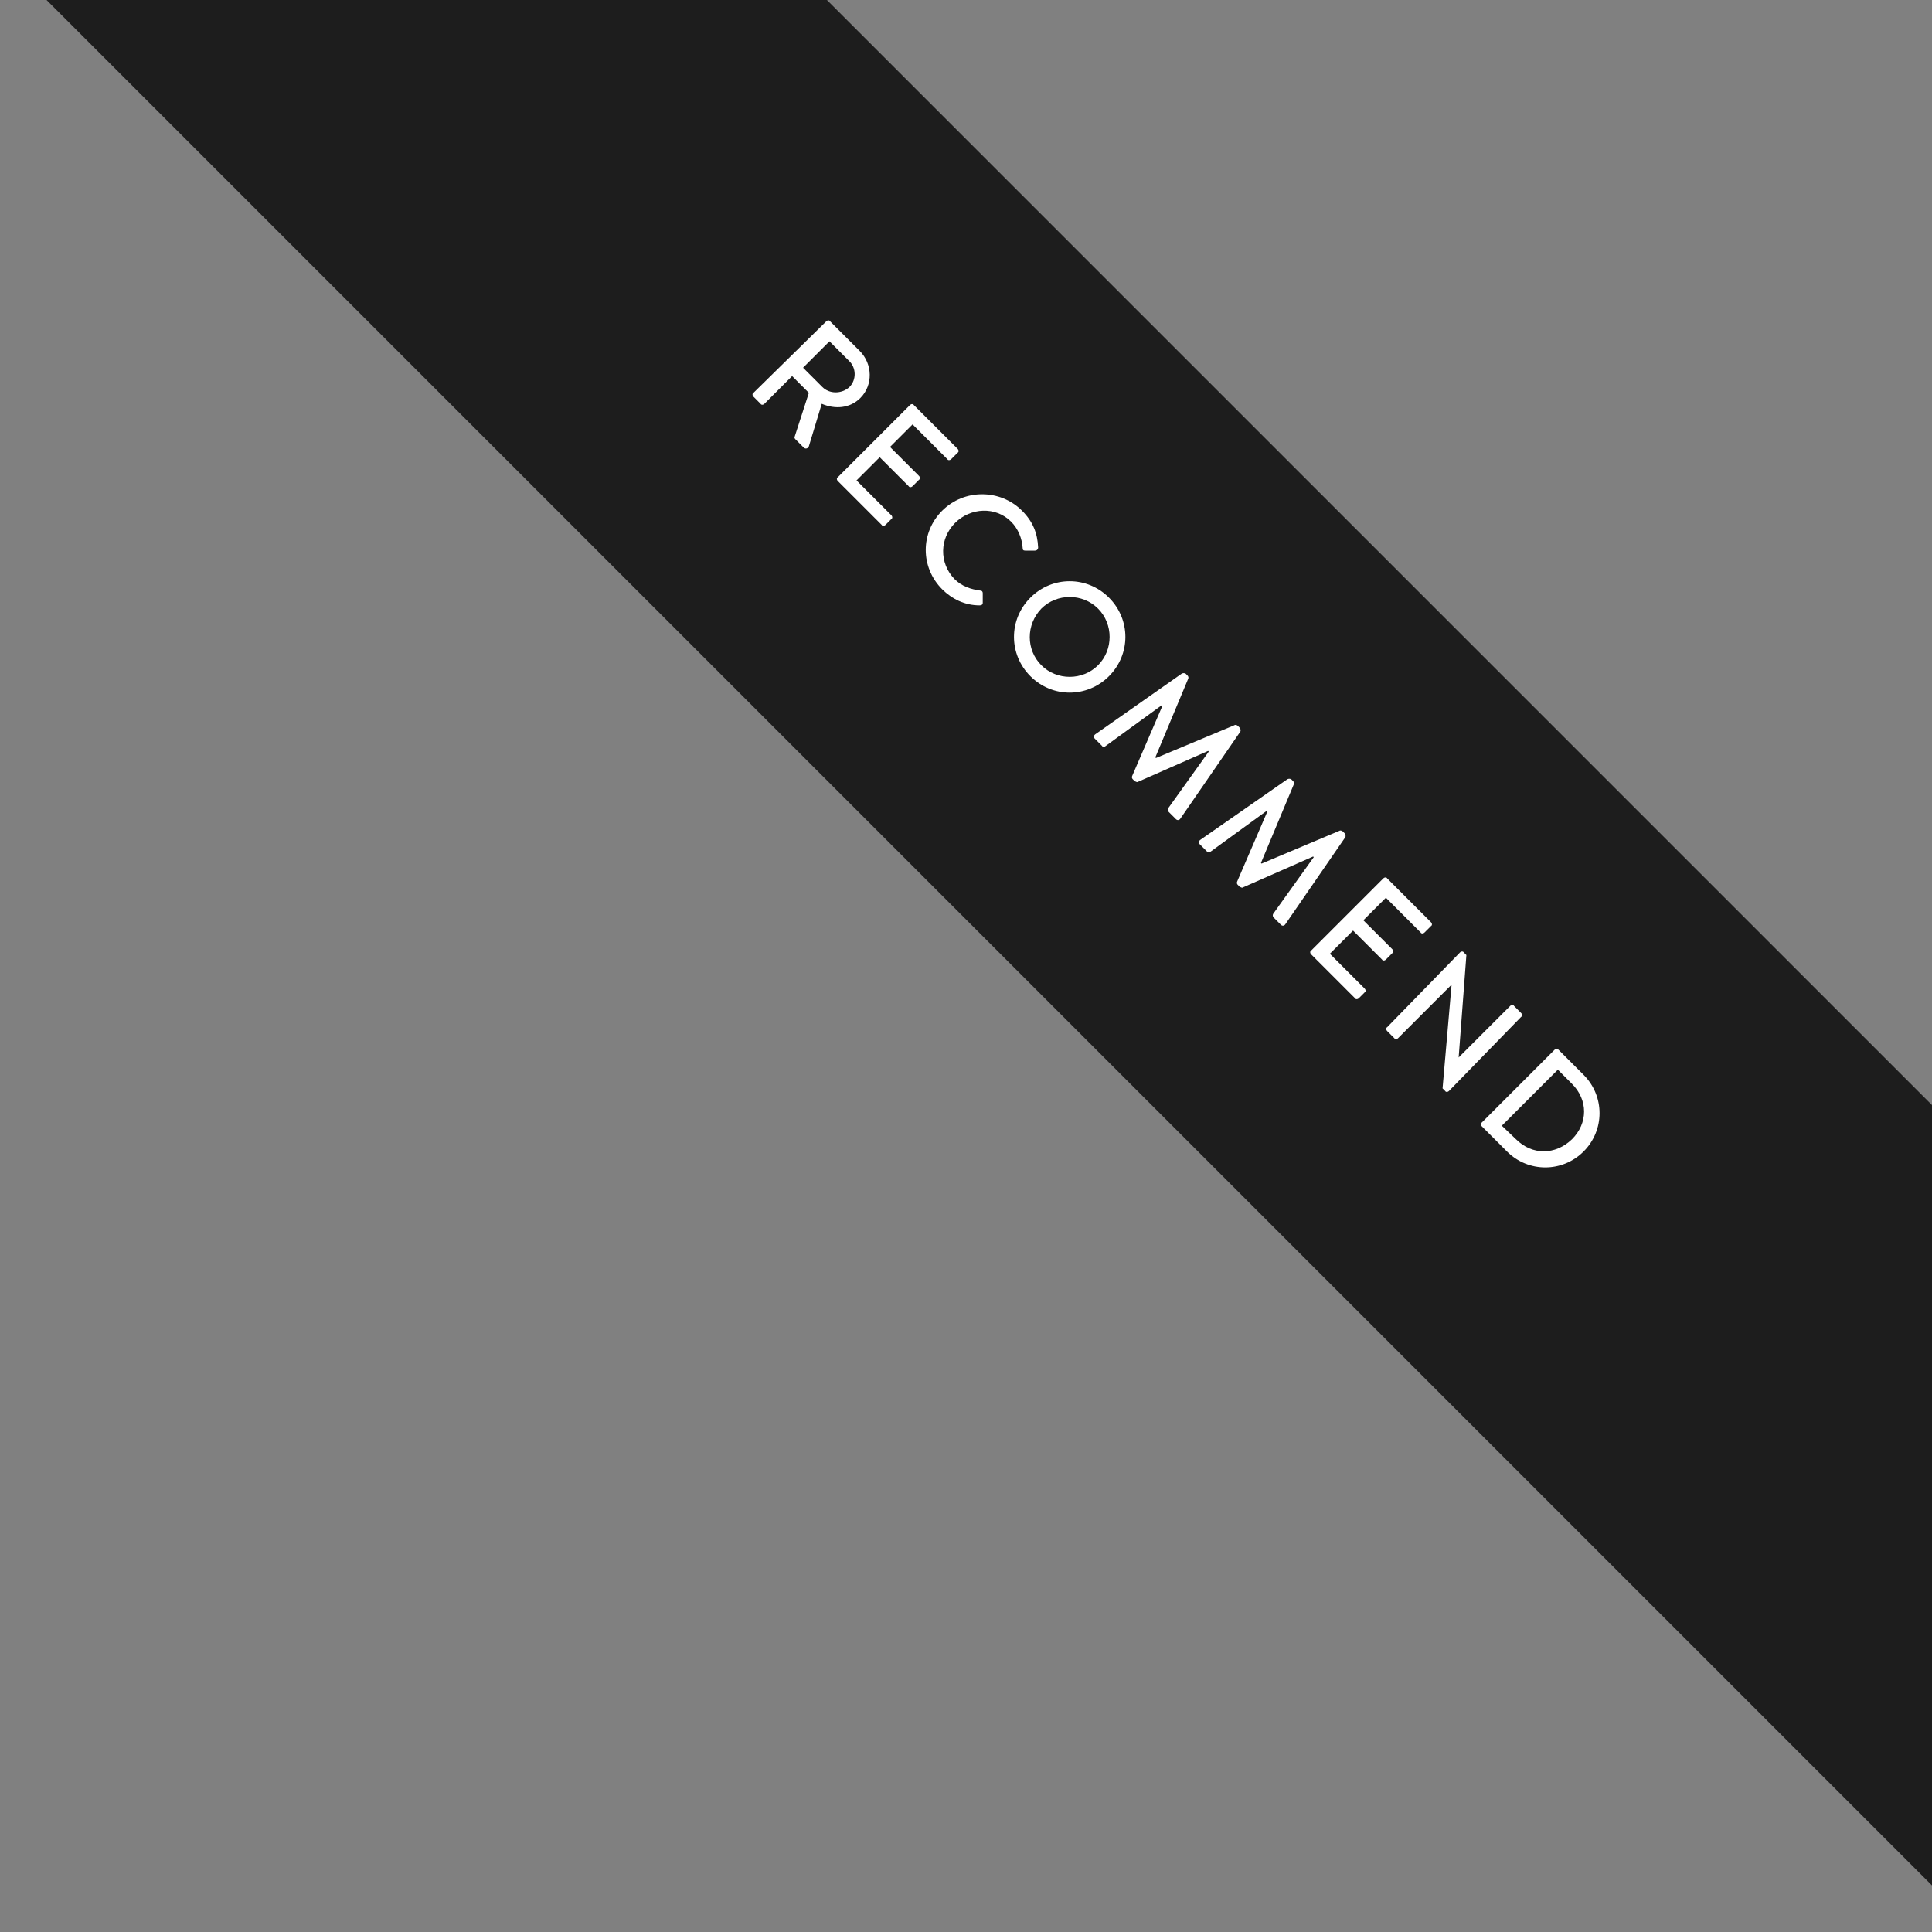 <?xml version="1.0" encoding="utf-8"?>
<!-- Generator: Adobe Illustrator 22.1.0, SVG Export Plug-In . SVG Version: 6.00 Build 0)  -->
<svg version="1.1" id="レイヤー_1" xmlns="http://www.w3.org/2000/svg" xmlns:xlink="http://www.w3.org/1999/xlink" x="0px"
	 y="0px" viewBox="0 0 300 300" style="enable-background:new 0 0 300 300;" xml:space="preserve">
<rect x="0" y="0" width="300" height="300" fill="#808080" stroke="none"/>
<style type="text/css">
	.st0{clip-path:url(#SVGID_2_);}
	.st1{fill:#1D1D1D;}
	.st2{fill:#FFFFFF;}
</style>
<g>
	<defs>
		<rect id="SVGID_1_" transform="matrix(-1.836970e-16 1 -1 -1.836970e-16 300 2.842171e-14)" width="300" height="300"/>
	</defs>
	<clipPath id="SVGID_2_">
		<use xlink:href="#SVGID_1_"  style="overflow:visible;"/>
	</clipPath>
	<g class="st0">
		
			<rect x="-64.7" y="73.5" transform="matrix(0.707 0.707 -0.707 0.707 136.238 -96.098)" class="st1" width="497.7" height="85.7"/>
		<g>
			<g>
				<g>
					<path class="st2" d="M128.3,49.9c0.2-0.2,0.5-0.2,0.6,0l4.6,4.6c2,2,2.1,5.3,0.1,7.3c-1.6,1.6-3.9,1.8-6,0.9l-2,6.6
						c-0.1,0.3-0.5,0.5-0.8,0.2l-1.3-1.3c-0.1-0.1-0.2-0.3-0.1-0.4l2.2-6.8l-2.6-2.6l-4.3,4.3c-0.2,0.2-0.5,0.2-0.6,0l-1.1-1.1
						c-0.2-0.2-0.2-0.5,0-0.6L128.3,49.9z M127.7,60.1c1.1,1.1,3,1.1,4.2,0c1.1-1.1,1.1-3-0.1-4.1l-3-3l-4.1,4.1L127.7,60.1z"/>
				</g>
				<g>
					<path class="st2" d="M141.3,62.9c0.2-0.2,0.5-0.2,0.6,0l6.8,6.8c0.2,0.2,0.2,0.5,0,0.6l-1,1c-0.2,0.2-0.5,0.2-0.6,0l-5.4-5.4
						l-3.5,3.5l4.5,4.5c0.2,0.2,0.2,0.5,0,0.6l-1,1c-0.2,0.2-0.5,0.2-0.6,0l-4.5-4.5l-3.6,3.6l5.4,5.4c0.2,0.2,0.2,0.5,0,0.6
						l-0.9,0.9c-0.2,0.2-0.5,0.2-0.6,0l-6.8-6.8c-0.2-0.2-0.2-0.5,0-0.6L141.3,62.9z"/>
				</g>
				<g>
					<path class="st2" d="M158.7,79.3c1.7,1.7,2.4,3.5,2.5,5.7c0,0.3-0.2,0.5-0.5,0.5l-1.5,0c-0.3,0-0.4-0.1-0.4-0.4
						c-0.1-1.5-0.7-3-1.8-4.1c-2.4-2.4-6.3-2.2-8.7,0.2c-2.4,2.4-2.5,6.2-0.1,8.7c1.2,1.2,2.6,1.6,4,1.8c0.3,0,0.4,0.2,0.4,0.4
						l0,1.5c0,0.3-0.2,0.4-0.5,0.4c-2.3,0-4.3-1-5.8-2.5c-3.4-3.4-3.4-8.8,0-12.2S155.3,75.9,158.7,79.3z"/>
				</g>
				<g>
					<path class="st2" d="M172.2,92.8c3.4,3.4,3.4,8.8,0,12.2s-8.8,3.4-12.2,0c-3.4-3.4-3.4-8.8,0-12.2S168.8,89.4,172.2,92.8z
						 M161.7,103.3c2.4,2.4,6.4,2.4,8.8,0c2.4-2.4,2.4-6.4,0-8.8c-2.4-2.4-6.4-2.4-8.8,0C159.3,97,159.3,100.9,161.7,103.3z"/>
				</g>
				<g>
					<path class="st2" d="M183.5,104.6c0.2-0.1,0.4-0.1,0.6,0l0.3,0.3c0.1,0.1,0.2,0.3,0.1,0.5l-5.1,12.2l0.1,0.1l12.2-5.1
						c0.1-0.1,0.4,0,0.5,0.1l0.3,0.3c0.1,0.1,0.2,0.4,0.1,0.6l-9.3,13.5c-0.2,0.3-0.5,0.3-0.7,0.1l-1.1-1.1
						c-0.2-0.2-0.2-0.4-0.1-0.6l6.3-8.8c0,0-0.1-0.1-0.1-0.1l-10.9,4.8c-0.1,0.1-0.3,0-0.5-0.1l-0.3-0.3c-0.1-0.1-0.2-0.3-0.1-0.5
						l4.7-10.9c0,0-0.1-0.1-0.1-0.1l-8.8,6.4c-0.1,0.1-0.4,0.1-0.5-0.1l-1.1-1.1c-0.2-0.2-0.2-0.5,0.1-0.7L183.5,104.6z"/>
				</g>
				<g>
					<path class="st2" d="M199.9,121c0.2-0.1,0.4-0.1,0.6,0l0.3,0.3c0.1,0.1,0.2,0.3,0.1,0.5l-5.1,12.2l0.1,0.1L208,129
						c0.1-0.1,0.4,0,0.5,0.1l0.3,0.3c0.1,0.1,0.2,0.4,0.1,0.6l-9.3,13.5c-0.2,0.3-0.5,0.3-0.7,0.1l-1.1-1.1
						c-0.2-0.2-0.2-0.4-0.1-0.6l6.3-8.8c0,0-0.1-0.1-0.1-0.1l-10.9,4.8c-0.1,0.1-0.3,0-0.5-0.1l-0.3-0.3c-0.1-0.1-0.2-0.3-0.1-0.5
						l4.7-10.9c0,0,0,0-0.1-0.1l-8.8,6.4c-0.1,0.1-0.4,0.1-0.5-0.1l-1.1-1.1c-0.2-0.2-0.2-0.5,0.1-0.7L199.9,121z"/>
				</g>
				<g>
					<path class="st2" d="M214.8,136.4c0.2-0.2,0.5-0.2,0.6,0l6.8,6.8c0.2,0.2,0.2,0.5,0,0.6l-1,1c-0.2,0.2-0.5,0.2-0.6,0l-5.4-5.4
						l-3.5,3.5l4.5,4.5c0.2,0.2,0.2,0.5,0,0.6l-1,1c-0.2,0.2-0.5,0.2-0.6,0l-4.5-4.5l-3.6,3.6l5.4,5.4c0.2,0.2,0.2,0.5,0,0.6
						l-0.9,0.9c-0.2,0.2-0.5,0.2-0.6,0l-6.8-6.8c-0.2-0.2-0.2-0.5,0-0.6L214.8,136.4z"/>
				</g>
				<g>
					<path class="st2" d="M226.7,147.9c0.2-0.2,0.5-0.2,0.6,0l0.4,0.4l-1.2,15.9l0,0l8-8c0.2-0.2,0.5-0.2,0.6,0l1.1,1.1
						c0.2,0.2,0.2,0.5,0,0.6L225,169.4c-0.2,0.2-0.5,0.2-0.6,0l-0.4-0.4l1.4-16.1l0,0l-8.3,8.3c-0.2,0.2-0.5,0.2-0.6,0l-1.1-1.1
						c-0.2-0.2-0.2-0.5,0-0.6L226.7,147.9z"/>
				</g>
				<g>
					<path class="st2" d="M241.4,163c0.2-0.2,0.5-0.2,0.6,0l3.9,3.9c3.3,3.3,3.3,8.6,0,11.9c-3.3,3.3-8.6,3.3-11.9,0l-3.9-3.9
						c-0.2-0.2-0.2-0.5,0-0.6L241.4,163z M235.4,176.9c2.5,2.5,6.1,2.5,8.7,0c2.5-2.5,2.5-6.1,0-8.6l-2.2-2.2l-8.7,8.7L235.4,176.9z
						"/>
				</g>
			</g>
		</g>
	</g>
</g>
</svg>
